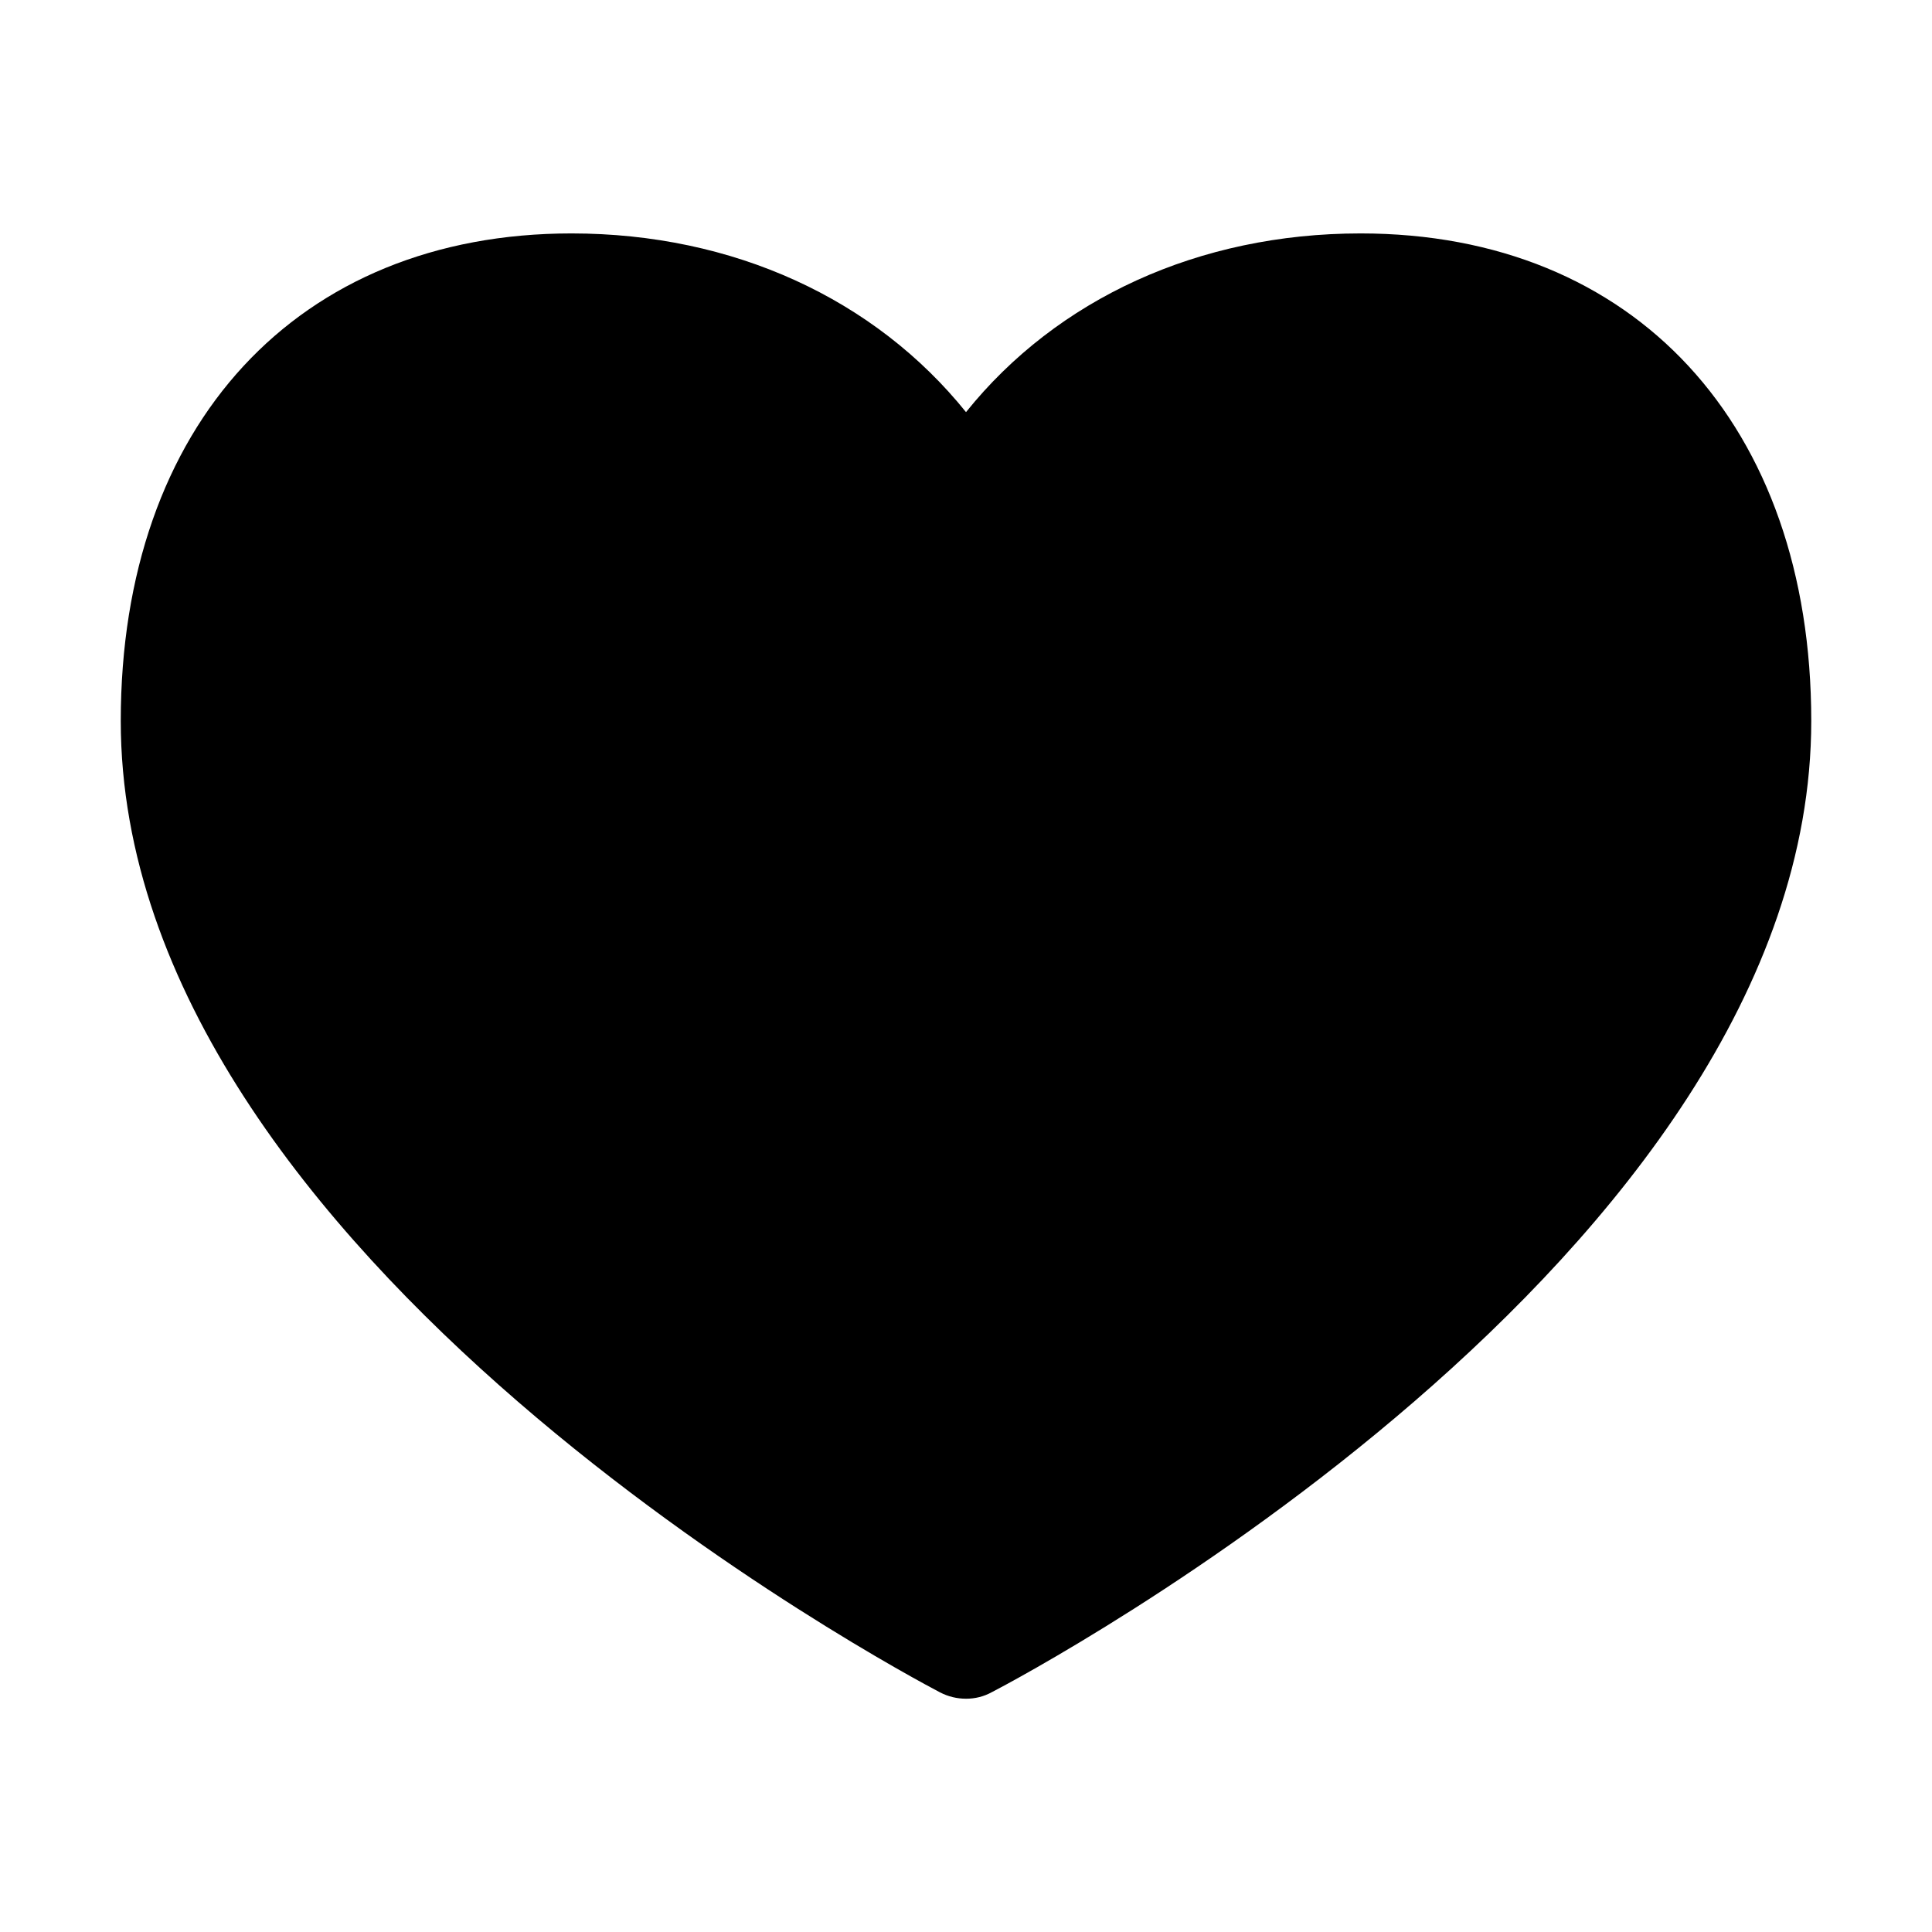<?xml version="1.0" encoding="UTF-8"?>
<svg width="1200pt" height="1200pt" version="1.1" viewBox="0 0 1200 1200" xmlns="http://www.w3.org/2000/svg">
 <path d="m600 1055.1c-5.625 0-11.062-1.312-16.125-3.938-20.812-10.875-508.87-269.63-508.87-603.37 0-183.94 109.88-302.81 279.94-302.81 100.5 0 188.44 40.688 245.06 111 56.438-70.312 144.56-111 245.06-111 170.06 0 279.94 118.88 279.94 302.81 0 333.74-488.06 592.5-508.87 603.19-5.062 2.812-10.5 4.125-16.125 4.125z"/>
</svg>
